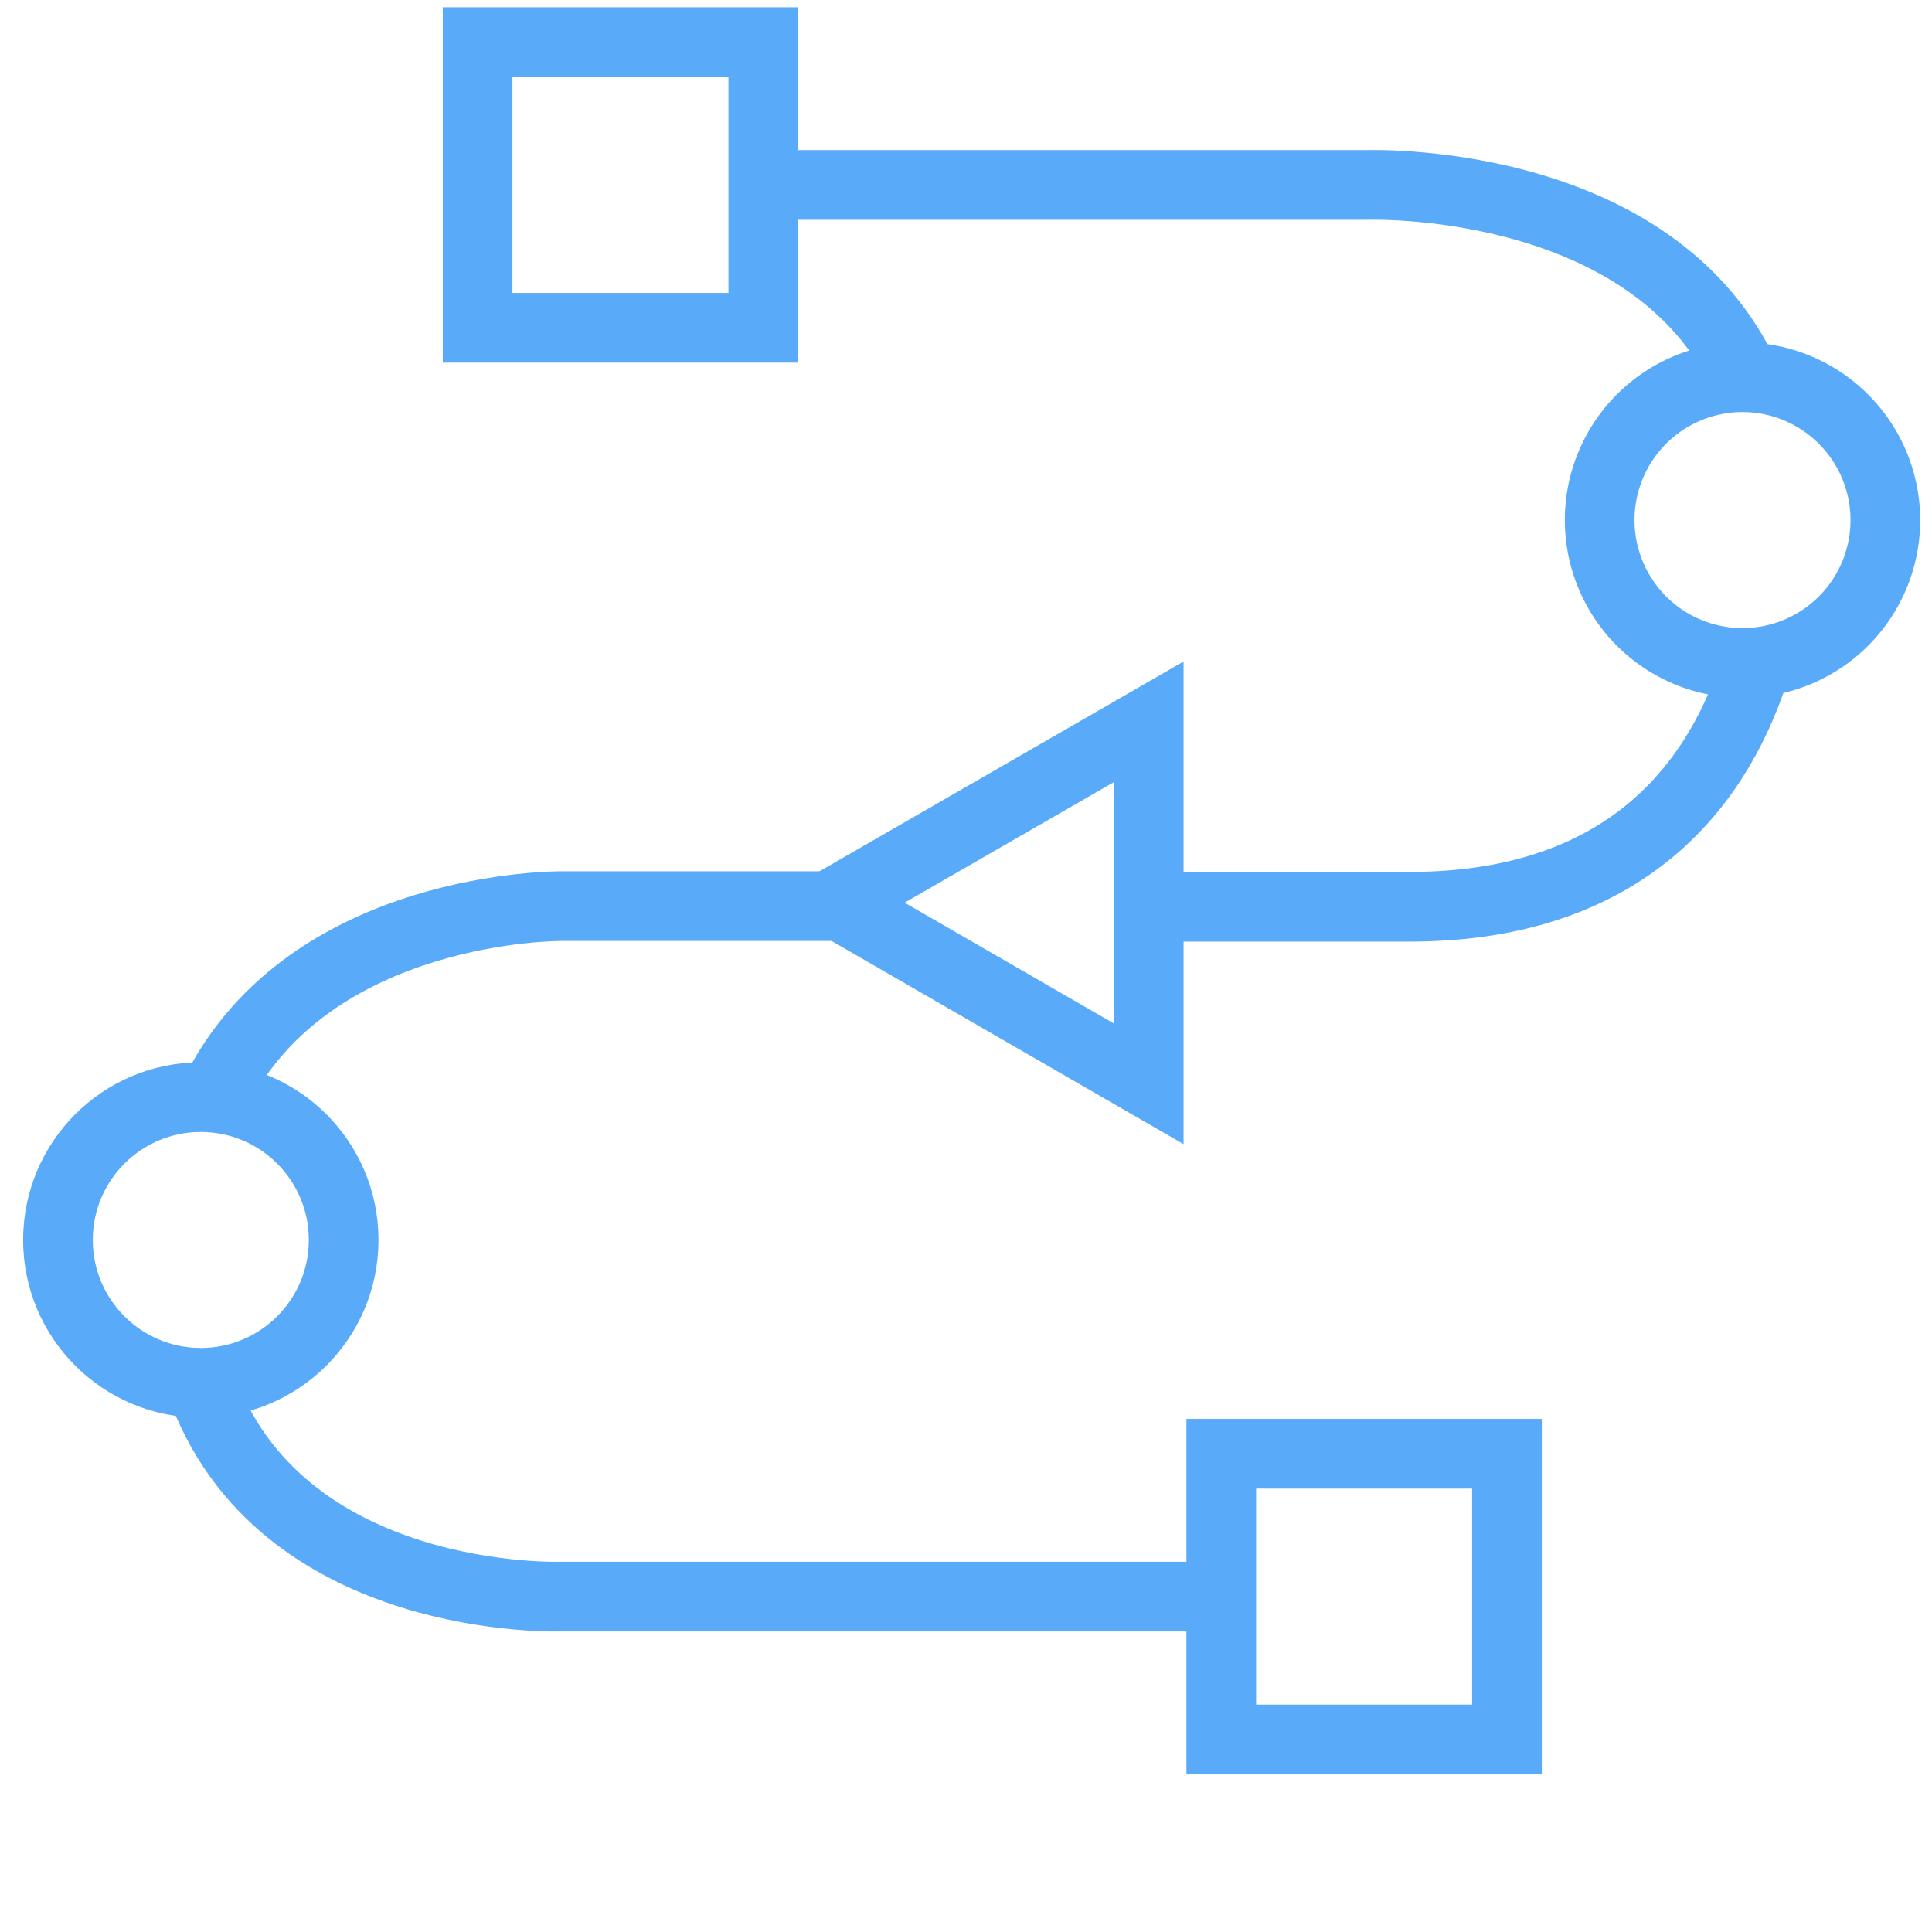 <svg id="Layer_1" data-name="Layer 1" xmlns="http://www.w3.org/2000/svg" viewBox="0 0 61 61"><defs><style>.cls-1{fill:none;stroke:#5aaafa;stroke-miterlimit:10;stroke-width:2.2px;}</style></defs><title>Atlas-Icons-v8 (Page 3)</title><rect class="cls-1" x="15.08" y="1.33" width="9.02" height="9.02"/><rect class="cls-1" x="38.56" y="45.9" width="9.02" height="9.02"/><polygon class="cls-1" points="36.27 34.22 26.36 28.5 36.27 22.79 36.27 34.22"/><path class="cls-1" d="M59.45,15.59A4.51,4.51,0,1,1,55.91,12,4.52,4.52,0,0,1,59.45,15.59Z"/><circle class="cls-1" cx="6.34" cy="39.15" r="4.51"/><path class="cls-1" d="M38.63,50.41H17.73s-8.93.32-11.4-6.74"/><path class="cls-1" d="M26.36,28.61H17.73S9.79,28.54,6.81,34.5"/><path class="cls-1" d="M55.44,21c-1.06,3.43-3.81,7.63-10.94,7.63H36.27"/><path class="cls-1" d="M23.45,5.84H43.14S51.93,5.51,55,11.7"/></svg>